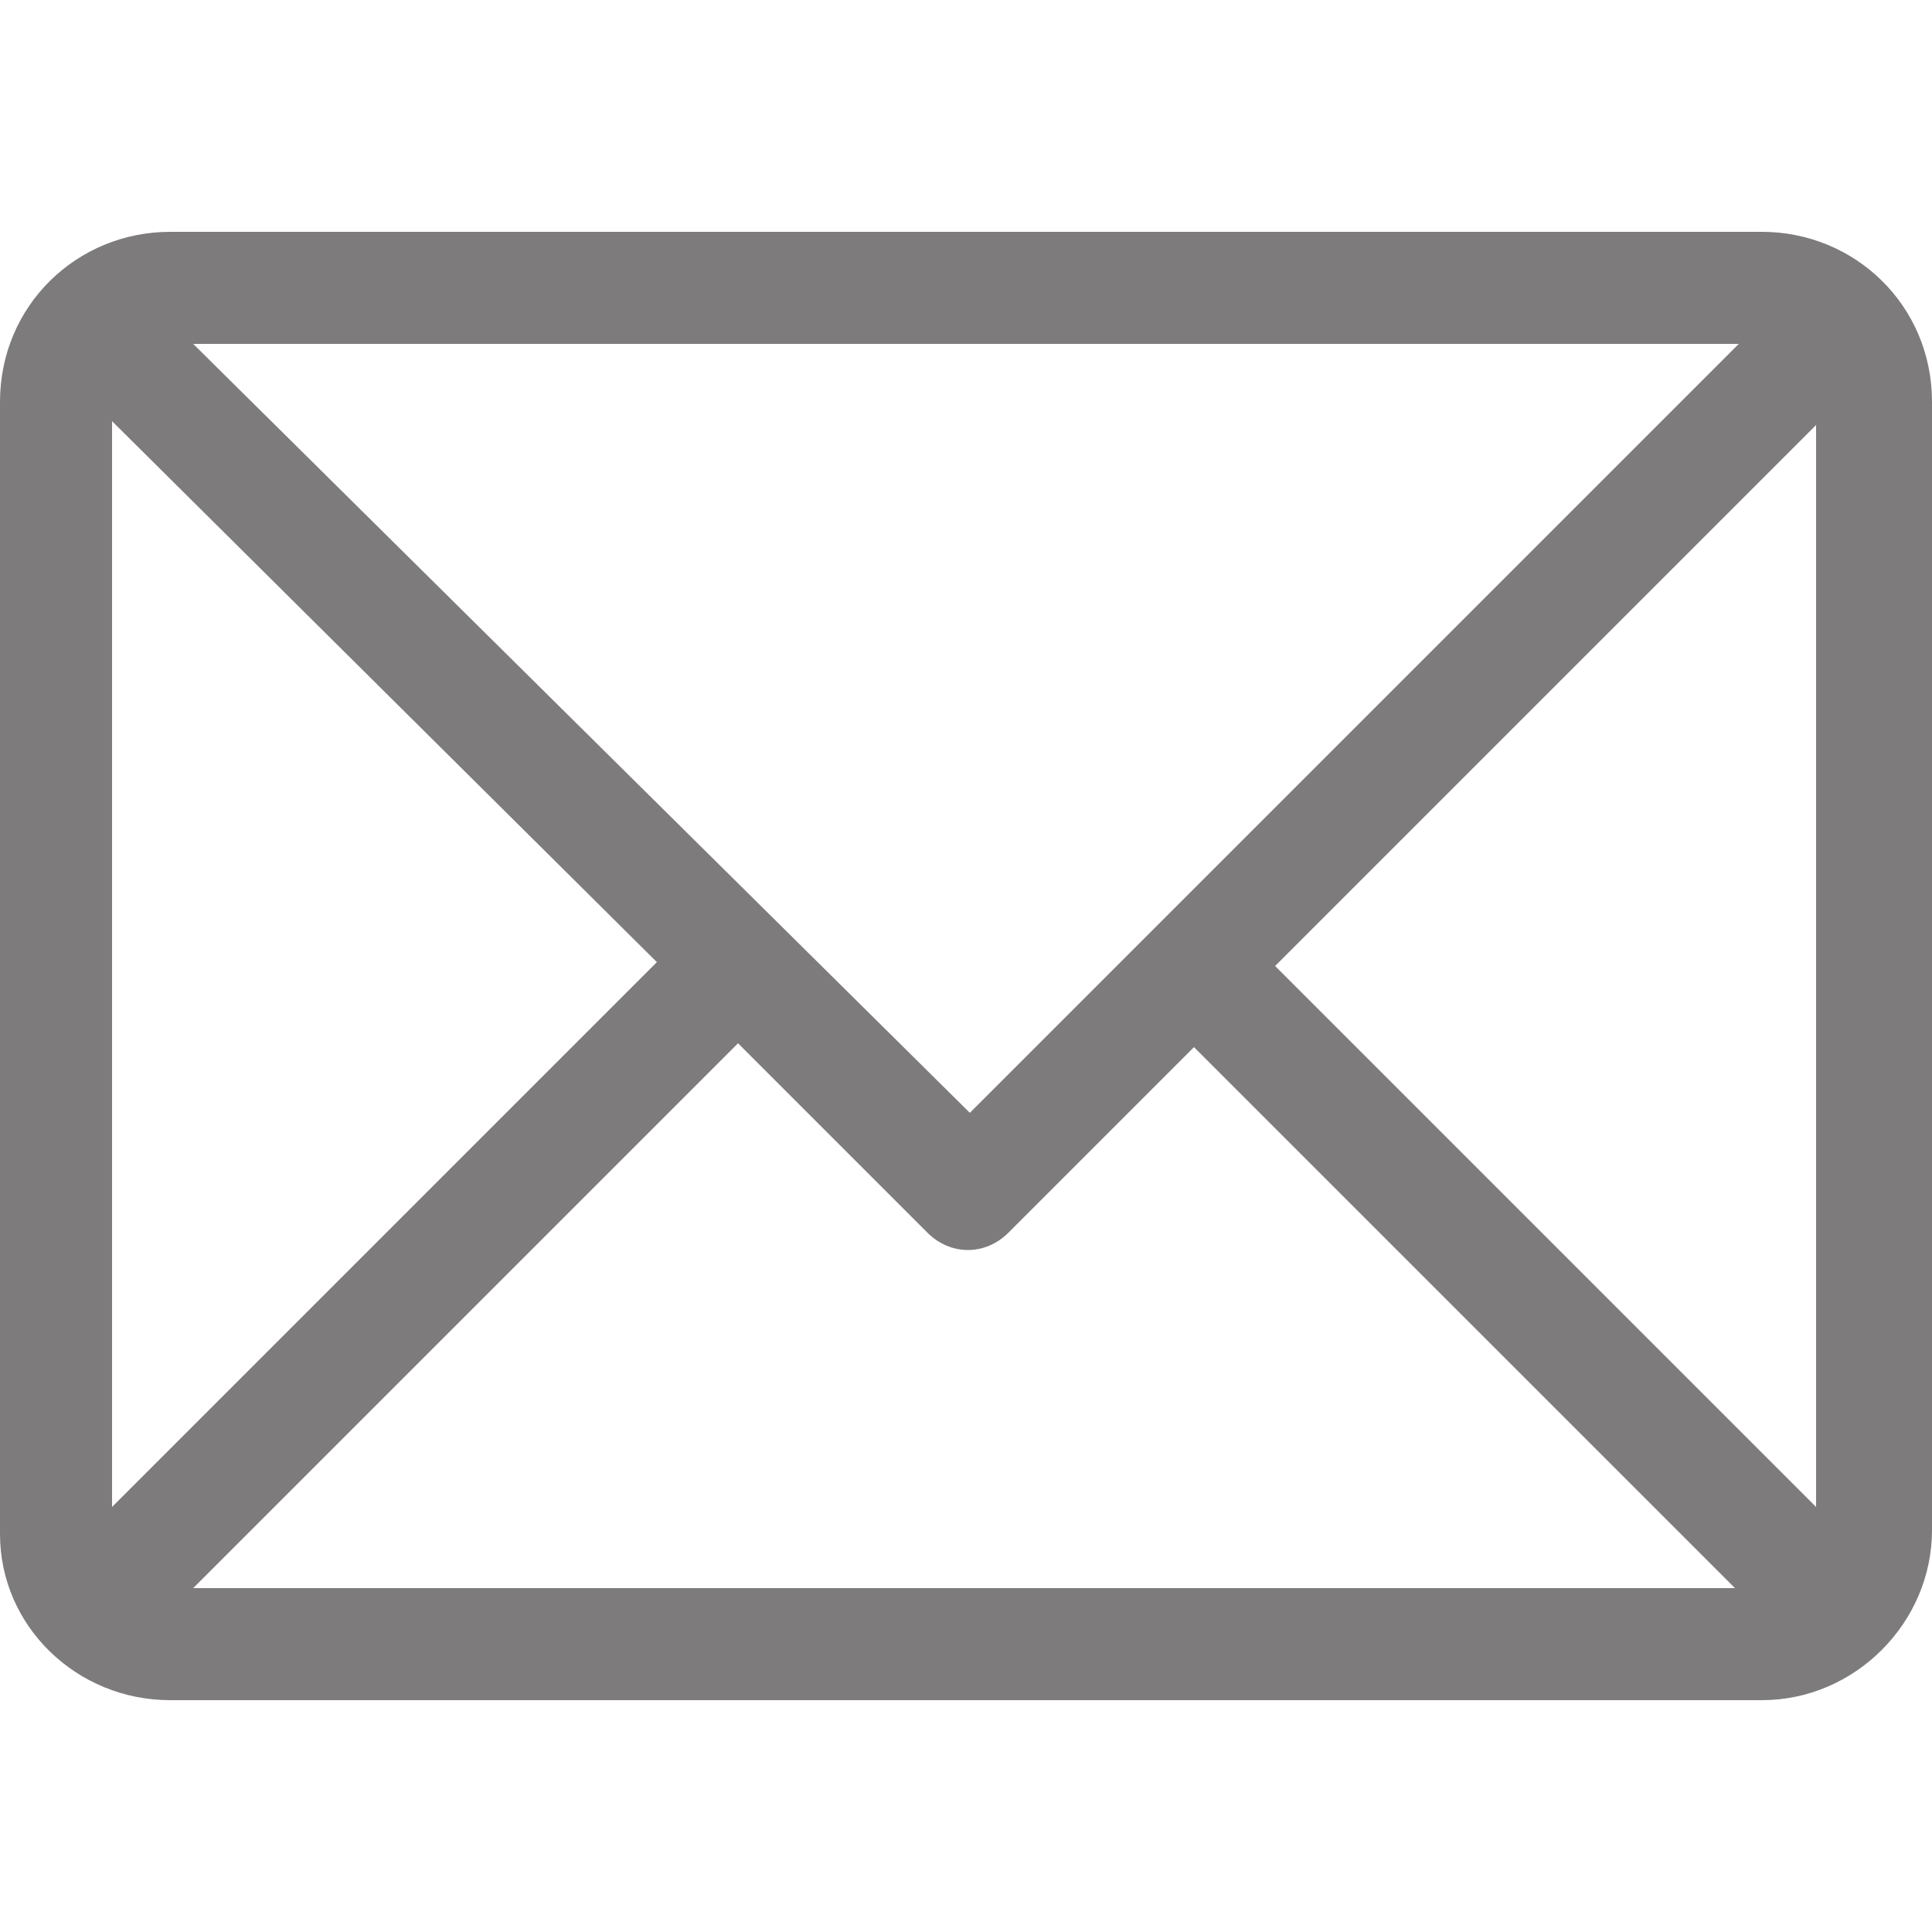 <?xml version="1.0" encoding="utf-8"?>
<!-- Generator: Adobe Illustrator 22.1.0, SVG Export Plug-In . SVG Version: 6.00 Build 0)  -->
<svg version="1.1" id="Layer_1" xmlns="http://www.w3.org/2000/svg" xmlns:xlink="http://www.w3.org/1999/xlink" x="0px" y="0px"
	 viewBox="0 0 50 50" style="enable-background:new 0 0 50 50;" xml:space="preserve">
<style type="text/css">
	.st0{fill:#7D7B7B;}
</style>
<g>
	<path class="st0" d="M33,25l14-14V39L33,25L33,25z M19.1,27l4.9,4.9c0.6,0.6,1.5,0.6,2.1,0l4.8-4.8l14,14H5L19.1,27L19.1,27z
		 M25.1,28.8L5,8.9h40L25.1,28.8L25.1,28.8z M2.9,10.9l14.1,14L2.9,39V10.9L2.9,10.9z M50,10.4C50,7.9,48,6,45.6,6H4.4
		C2,6,0,7.9,0,10.4v29.3C0,42.1,2,44,4.4,44h41.2c2.4,0,4.4-2,4.4-4.4V10.4L50,10.4z"/>
</g>
</svg>
